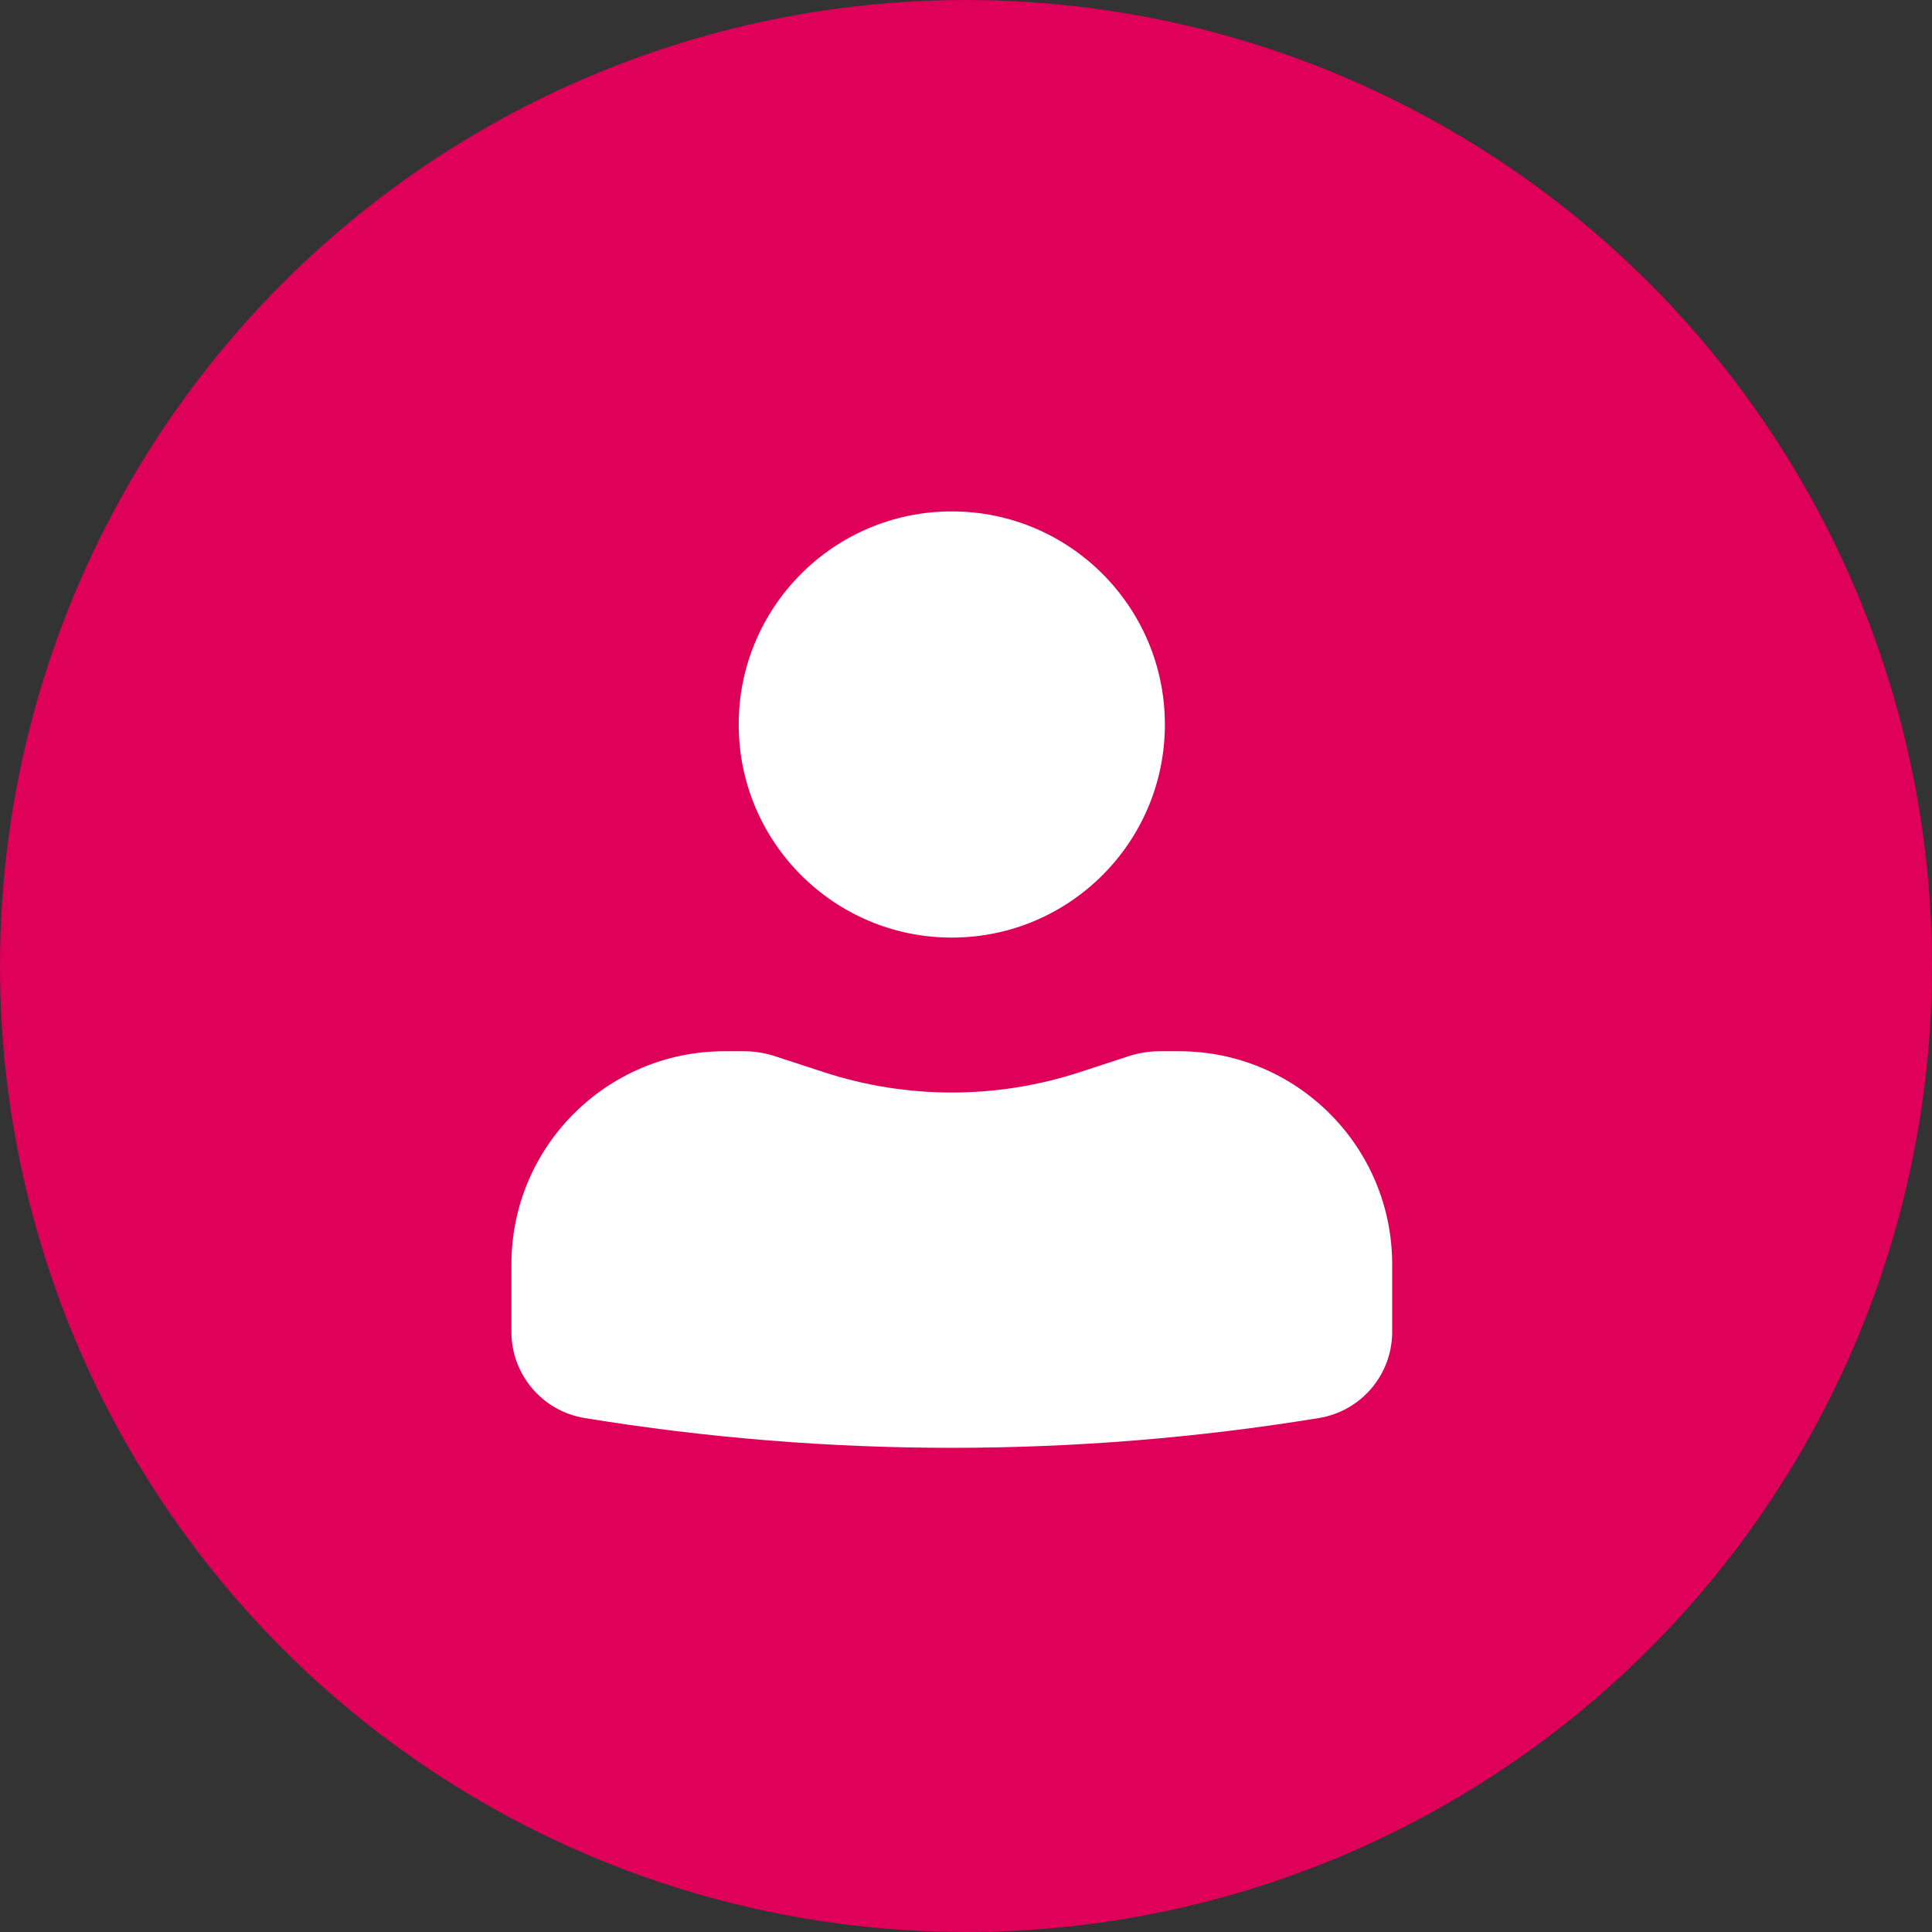 <svg width="34" height="34" viewBox="0 0 34 34" fill="none" xmlns="http://www.w3.org/2000/svg">
<rect x="0" y="0" width="34" height="34" fill="#333333" stroke="none"/>
<circle cx="17" cy="17" r="17" fill="#DE0059"/>
<path d="M16.75 9C14.679 9 13 10.679 13 12.75C13 14.821 14.679 16.5 16.75 16.5C18.821 16.5 20.5 14.821 20.5 12.75C20.5 10.679 18.821 9 16.75 9Z" fill="white"/>
<path d="M12.75 18.5C10.679 18.5 9 20.179 9 22.25V23.438C9 24.192 9.546 24.834 10.289 24.955C14.568 25.654 18.932 25.654 23.211 24.955C23.954 24.834 24.5 24.192 24.5 23.438V22.25C24.5 20.179 22.821 18.5 20.75 18.5H20.409C20.225 18.5 20.041 18.529 19.866 18.586L19 18.869C17.538 19.346 15.962 19.346 14.5 18.869L13.634 18.586C13.459 18.529 13.275 18.5 13.091 18.5H12.75Z" fill="white"/>
</svg>
